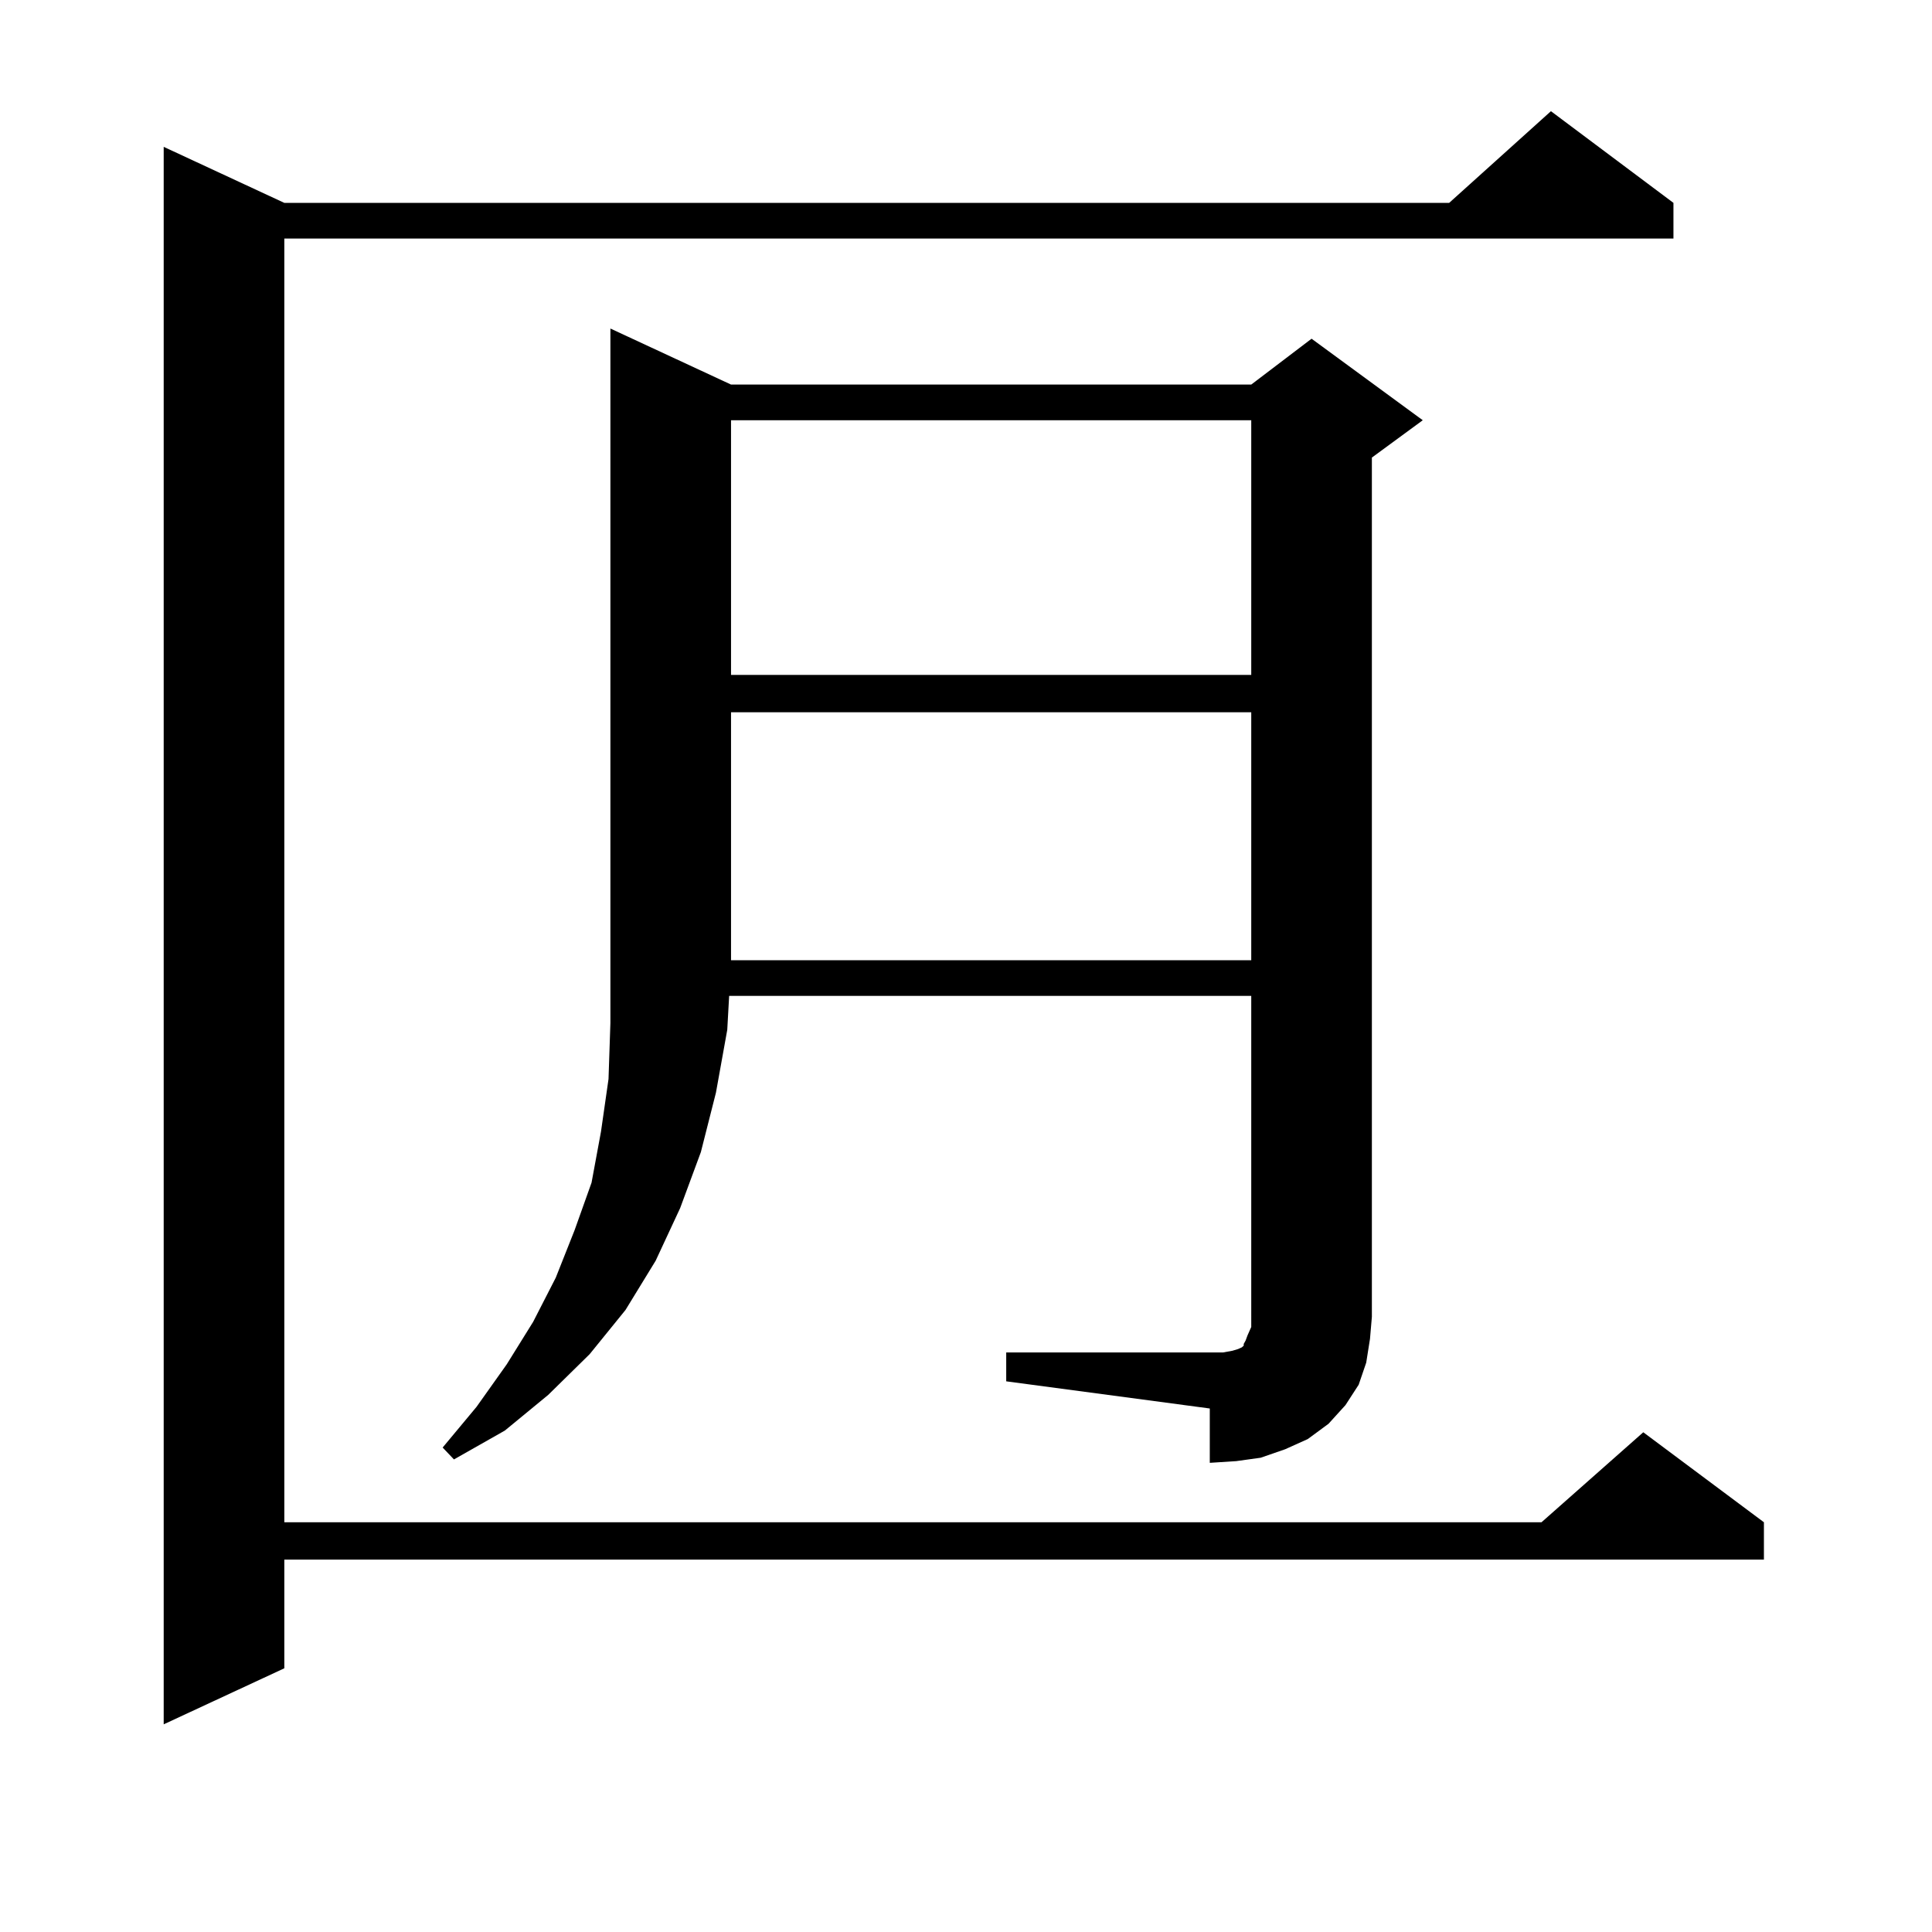 <?xml version="1.0" encoding="utf-8"?>
<!-- Generator: Adobe Illustrator 16.0.0, SVG Export Plug-In . SVG Version: 6.00 Build 0)  -->
<!DOCTYPE svg PUBLIC "-//W3C//DTD SVG 1.1//EN" "http://www.w3.org/Graphics/SVG/1.1/DTD/svg11.dtd">
<svg version="1.1" id="图层_1" xmlns="http://www.w3.org/2000/svg" xmlns:xlink="http://www.w3.org/1999/xlink" x="0px" y="0px"
	 width="1000px" height="1000px" viewBox="0 0 1000 1000" enable-background="new 0 0 1000 1000" xml:space="preserve">
<path d="M866.174,105.008v18.457H147.167v664.453h650.716l52.682-46.582l62.438,46.582v19.336H147.167v56.25l-62.438,29.004V76.004
	l62.438,29.004h602.912l52.682-47.461L866.174,105.008z M520.816,700.027H626.18h6.829l4.878-0.879l2.927-0.879l1.951-0.879
	l0.976-0.879v-0.879l0.976-1.758l0.976-2.637l1.951-4.395V515.457H377.405l-0.976,17.578l-5.854,32.52l-7.805,30.762L352.04,625.32
	l-12.683,27.246l-15.609,25.488l-18.536,22.852L283.749,722l-22.438,18.457l-26.341,14.941l-5.854-6.152l17.561-21.094
	l15.609-21.973l13.658-21.973l11.707-22.852l9.756-24.609l8.78-24.609l4.878-26.367l3.902-27.246l0.976-29.004v-30.762V170.047
	l62.438,29.004h269.262l31.219-23.73l57.56,42.188l-26.341,19.336V681.57l-0.976,11.426l-1.951,12.305l-3.902,11.426l-6.829,10.547
	l-8.78,9.668l-10.731,7.91l-11.707,5.273l-12.683,4.395l-12.683,1.758l-13.658,0.879v-28.125l-105.363-14.063V700.027z
	 M378.381,217.508v131.836h269.262V217.508H378.381z M378.381,368.68V497h269.262V368.68H378.381z"/>
</svg>
